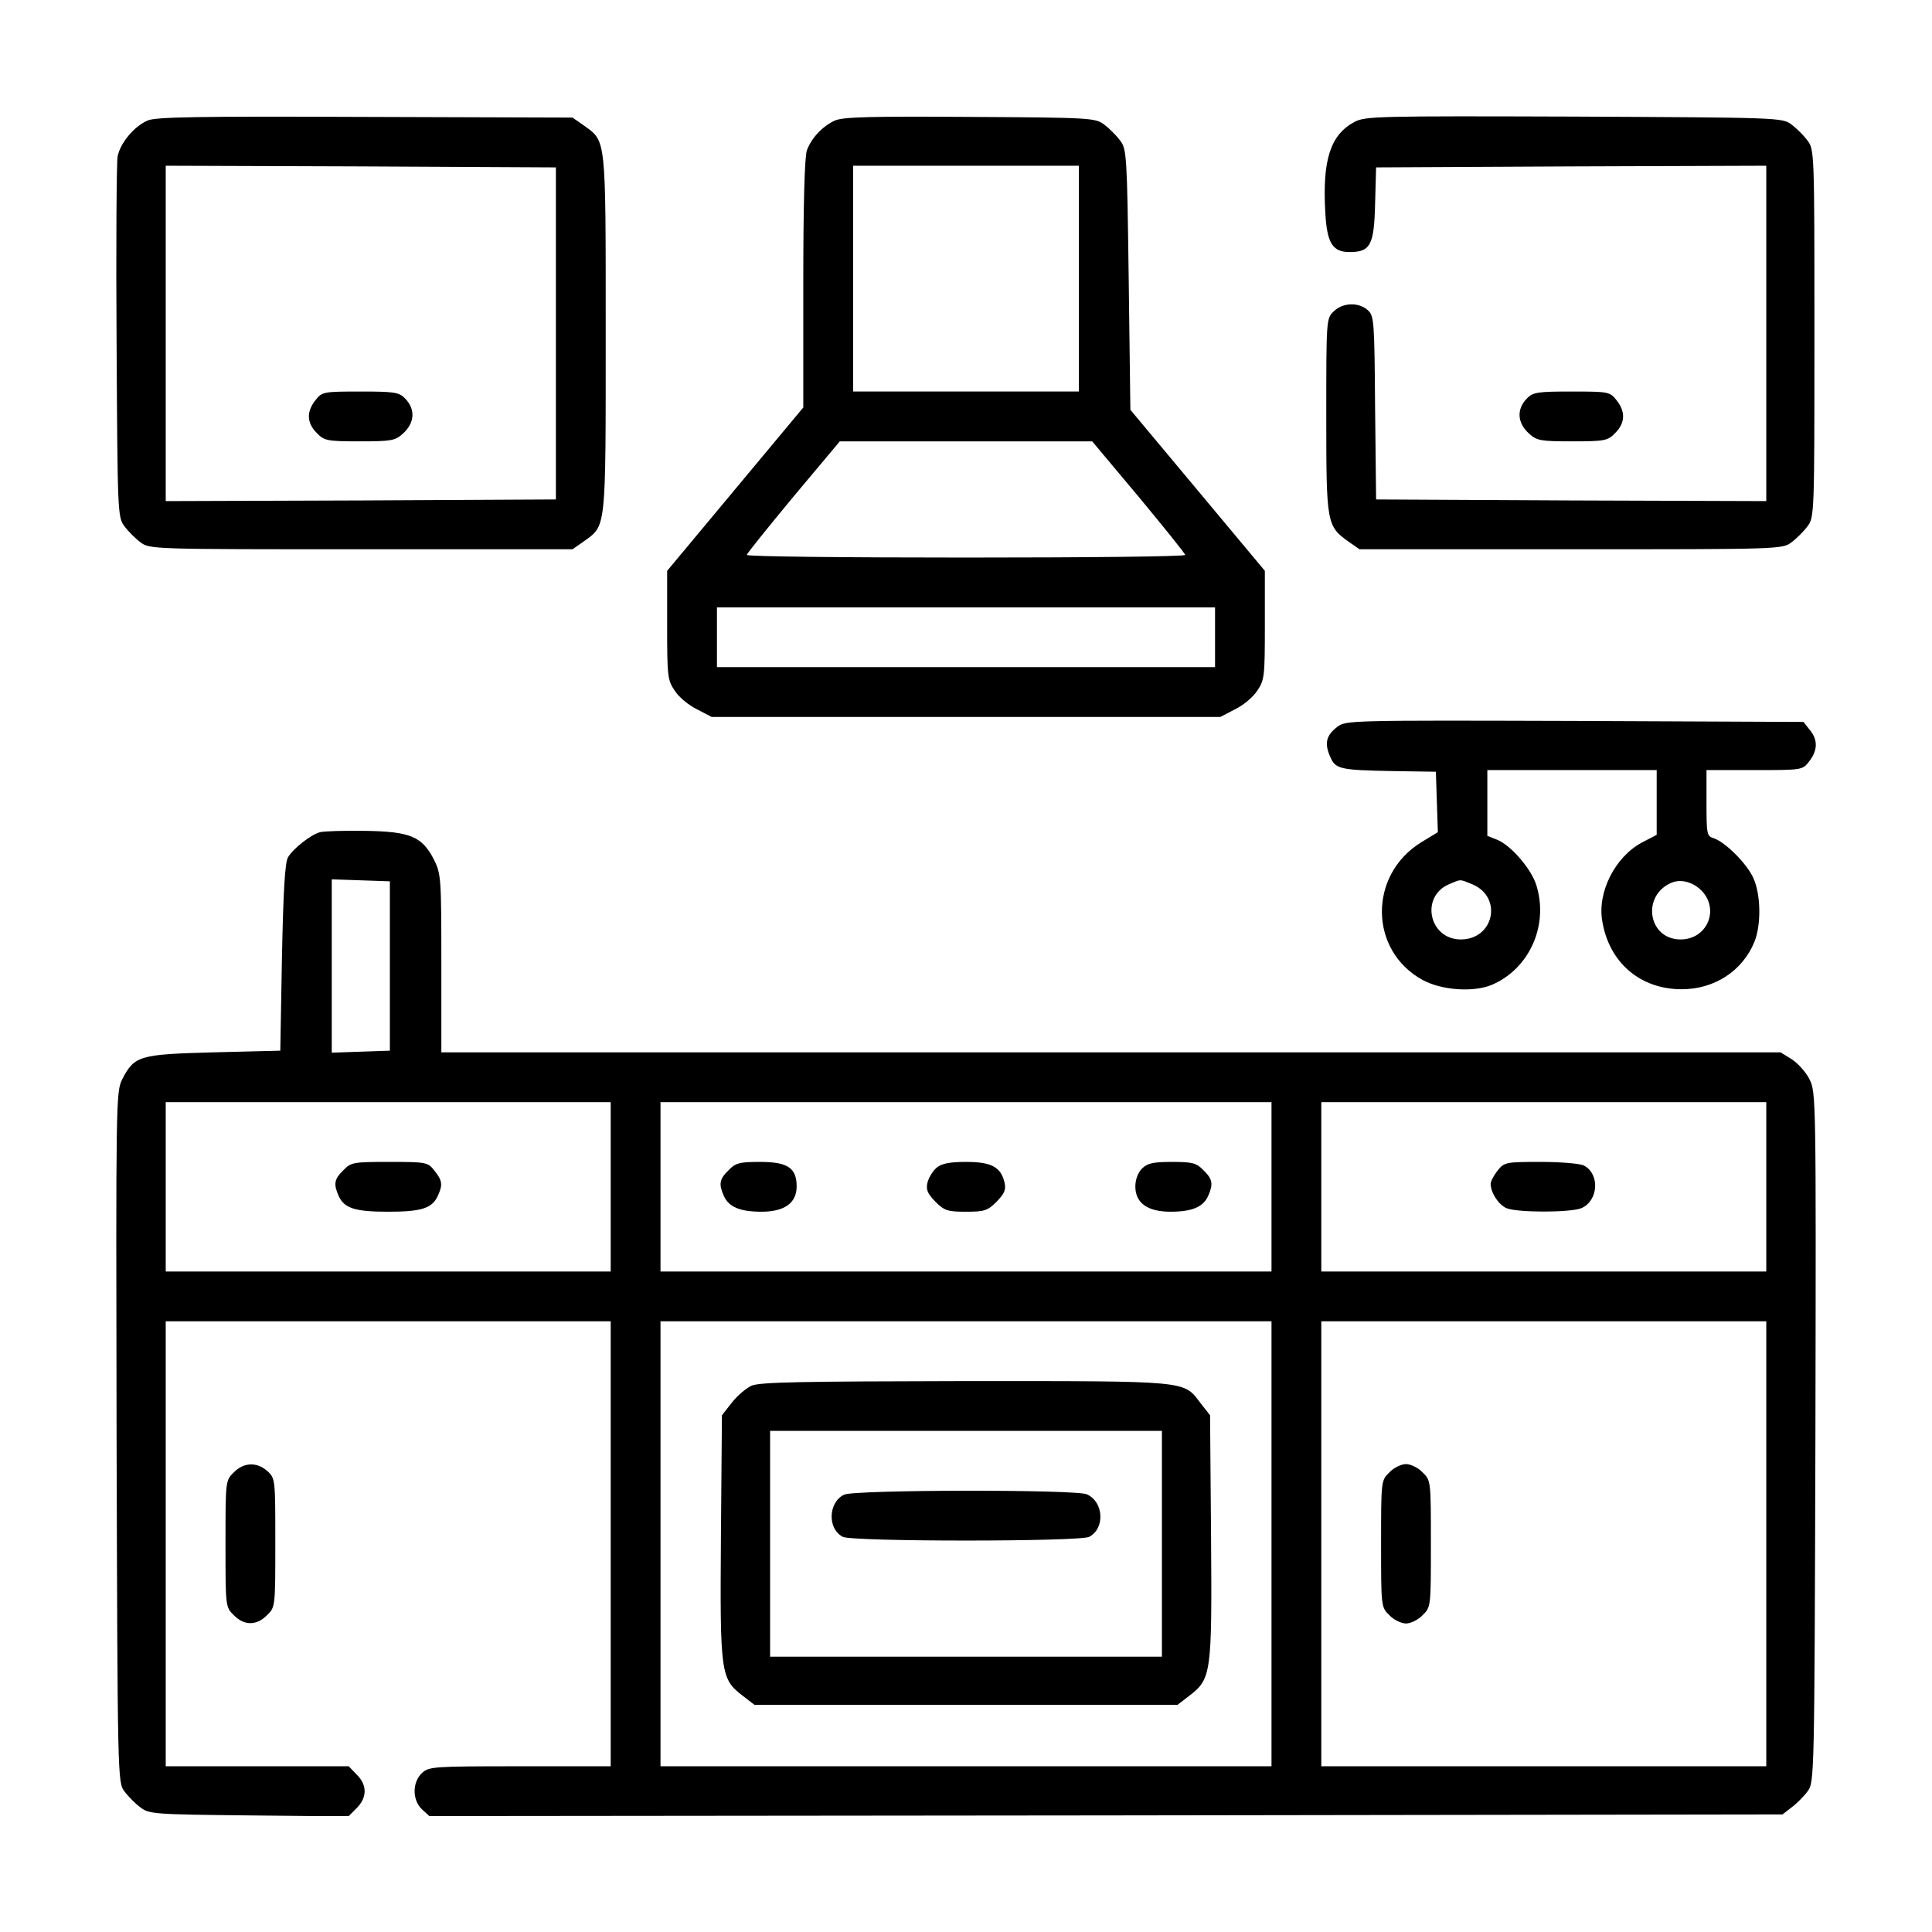 <svg xmlns="http://www.w3.org/2000/svg" fill="none" viewBox="0 0 150 150" height="150" width="150">
<g clip-path="url(#clip0_39_44)">
<path fill="black" d="M11.449 9.361C10.392 9.825 9.309 11.14 9.128 12.171C9.051 12.635 8.999 19.106 9.051 26.583C9.128 39.834 9.128 40.169 9.67 40.866C9.953 41.252 10.521 41.819 10.907 42.103C11.603 42.645 11.861 42.645 28.026 42.645H44.449L45.3 42.052C47.078 40.763 47.027 41.355 47.027 25.887C47.027 10.418 47.078 11.011 45.3 9.722L44.449 9.129L28.335 9.077C15.342 9.026 12.067 9.077 11.449 9.361ZM43.16 25.887V38.777L28.026 38.855L12.867 38.906V25.887V12.867L28.026 12.919L43.16 12.996V25.887Z"></path>
<path fill="black" d="M24.494 31.069C23.772 31.971 23.824 32.848 24.597 33.621C25.164 34.214 25.396 34.266 27.923 34.266C30.372 34.266 30.682 34.214 31.274 33.673C32.203 32.848 32.28 31.765 31.429 30.914C30.965 30.45 30.578 30.398 27.974 30.398C25.087 30.398 25.01 30.424 24.494 31.069Z"></path>
<path fill="black" d="M64.816 9.361C63.862 9.799 63.012 10.702 62.651 11.655C62.47 12.12 62.367 15.806 62.367 22.02V31.636L57.082 37.978L51.797 44.32V48.548C51.797 52.493 51.823 52.802 52.39 53.627C52.699 54.117 53.473 54.762 54.117 55.071L55.252 55.664H75H94.748L95.883 55.071C96.527 54.762 97.301 54.117 97.61 53.627C98.177 52.802 98.203 52.493 98.203 48.548V44.32L92.995 38.081L87.762 31.816L87.633 21.71C87.504 12.016 87.478 11.578 86.963 10.908C86.679 10.521 86.112 9.954 85.725 9.67C85.055 9.155 84.668 9.129 75.309 9.077C67.601 9.026 65.435 9.077 64.816 9.361ZM83.766 21.633V30.398H75H66.234V21.633V12.867H75H83.766V21.633ZM88.406 38.571C90.391 40.969 92.016 42.98 92.016 43.083C92.016 43.212 84.359 43.289 75 43.289C65.641 43.289 57.984 43.212 57.984 43.083C57.984 42.98 59.609 40.969 61.594 38.571L65.203 34.266H75H84.797L88.406 38.571ZM94.336 49.477V51.797H75H55.664V49.477V47.156H75H94.336V49.477Z"></path>
<path fill="black" d="M105.164 9.464C103.282 10.47 102.663 12.429 102.895 16.502C103.024 18.874 103.462 19.57 104.777 19.57C106.401 19.57 106.685 19.029 106.762 15.832L106.84 12.996L121.999 12.919L137.133 12.867V25.887V38.906L121.999 38.855L106.84 38.777L106.762 31.662C106.711 24.907 106.685 24.52 106.195 24.082C105.473 23.438 104.236 23.489 103.54 24.185C102.972 24.727 102.972 24.855 102.972 32.281C102.972 40.634 102.998 40.84 104.7 42.052L105.551 42.645H121.973C138.138 42.645 138.396 42.645 139.092 42.103C139.479 41.819 140.046 41.252 140.329 40.866C140.871 40.169 140.871 39.886 140.871 25.887C140.871 11.887 140.871 11.604 140.329 10.908C140.046 10.521 139.479 9.954 139.092 9.67C138.396 9.129 138.087 9.129 122.231 9.052C106.865 9 106.015 9.026 105.164 9.464Z"></path>
<path fill="black" d="M118.57 30.914C117.719 31.765 117.797 32.848 118.725 33.673C119.318 34.214 119.627 34.266 122.076 34.266C124.603 34.266 124.835 34.214 125.402 33.621C126.176 32.848 126.227 31.971 125.505 31.069C124.99 30.424 124.912 30.398 122.025 30.398C119.421 30.398 119.034 30.45 118.57 30.914Z"></path>
<path fill="black" d="M103.824 56.438C102.973 57.082 102.818 57.701 103.257 58.706C103.669 59.712 103.953 59.789 108.129 59.866L111.481 59.918L111.558 62.264L111.635 64.61L110.321 65.409C106.221 67.962 106.299 73.814 110.45 76.083C111.919 76.882 114.368 77.062 115.812 76.469C118.725 75.232 120.246 71.88 119.292 68.761C118.932 67.523 117.333 65.641 116.25 65.203L115.477 64.894V62.341V59.789H122.051H128.625V62.316V64.816L127.439 65.435C125.403 66.544 124.01 69.251 124.397 71.494C124.913 74.716 127.336 76.805 130.559 76.805C133.111 76.805 135.277 75.387 136.205 73.144C136.746 71.829 136.721 69.457 136.128 68.168C135.638 67.059 133.936 65.358 133.034 65.074C132.518 64.919 132.492 64.739 132.492 62.341V59.789H136.205C139.917 59.789 139.943 59.789 140.459 59.119C141.129 58.268 141.155 57.443 140.51 56.669L140.021 56.051L122.232 55.973C104.829 55.922 104.468 55.922 103.824 56.438ZM114.317 68.658C116.689 69.663 115.992 72.938 113.414 72.938C110.965 72.938 110.243 69.638 112.486 68.658C113.466 68.245 113.285 68.245 114.317 68.658ZM132.183 69.225C133.498 70.72 132.492 72.938 130.482 72.938C127.955 72.938 127.414 69.534 129.785 68.529C130.559 68.219 131.513 68.503 132.183 69.225Z"></path>
<path fill="black" d="M24.855 64.61C24.134 64.791 22.741 65.899 22.355 66.57C22.123 66.982 21.994 69.225 21.89 74.355L21.762 81.574L16.605 81.703C10.805 81.858 10.444 81.961 9.49 83.791C9 84.771 9 85.441 9.051 111.584C9.129 138.19 9.129 138.396 9.67 139.092C9.954 139.479 10.521 140.046 10.908 140.33C11.578 140.845 11.991 140.871 19.338 140.948L27.047 141.026L27.691 140.381C28.516 139.556 28.516 138.577 27.691 137.777L27.073 137.133H19.957H12.867V119.859V102.586H30.14H47.414V119.859V137.133H40.376C33.647 137.133 33.312 137.159 32.77 137.648C31.997 138.37 31.997 139.762 32.77 140.484L33.337 141L85.854 140.948L138.396 140.871L139.092 140.33C139.479 140.046 140.046 139.479 140.33 139.092C140.871 138.396 140.871 138.19 140.948 111.584C141 85.312 141 84.771 140.484 83.791C140.226 83.25 139.582 82.554 139.118 82.245L138.241 81.703H86.24H34.266V74.794C34.266 68.142 34.24 67.859 33.698 66.75C32.77 64.945 31.868 64.559 28.336 64.507C26.712 64.481 25.139 64.533 24.855 64.61ZM30.269 75V81.574L28.026 81.651L25.758 81.729V75V68.271L28.026 68.348L30.269 68.426V75ZM47.414 92.144V98.719H30.14H12.867V92.144V85.57H30.14H47.414V92.144ZM98.719 92.144V98.719H75H51.281V92.144V85.57H75H98.719V92.144ZM137.133 92.144V98.719H119.859H102.586V92.144V85.57H119.859H137.133V92.144ZM98.719 119.859V137.133H75H51.281V119.859V102.586H75H98.719V119.859ZM137.133 119.859V137.133H119.859H102.586V119.859V102.586H119.859H137.133V119.859Z"></path>
<path fill="black" d="M26.66 90.856C25.938 91.552 25.887 91.938 26.299 92.866C26.738 93.82 27.588 94.078 30.141 94.078C32.693 94.078 33.544 93.82 33.982 92.866C34.395 91.99 34.343 91.655 33.724 90.881C33.209 90.237 33.131 90.211 30.244 90.211C27.434 90.211 27.253 90.237 26.66 90.856Z"></path>
<path fill="black" d="M56.566 90.856C55.844 91.552 55.793 91.938 56.205 92.866C56.592 93.717 57.469 94.078 59.119 94.078C60.898 94.078 61.852 93.408 61.852 92.119C61.852 90.675 61.155 90.211 59.016 90.211C57.417 90.211 57.108 90.288 56.566 90.856Z"></path>
<path fill="black" d="M72.731 90.649C72.422 90.907 72.112 91.423 72.009 91.809C71.88 92.377 72.009 92.66 72.628 93.305C73.324 94.001 73.582 94.078 75 94.078C76.418 94.078 76.675 94.001 77.372 93.305C77.99 92.66 78.119 92.377 77.99 91.809C77.707 90.598 76.959 90.211 75 90.211C73.711 90.211 73.118 90.34 72.731 90.649Z"></path>
<path fill="black" d="M88.664 90.727C88.355 91.036 88.148 91.577 88.148 92.119C88.148 93.408 89.102 94.078 90.881 94.078C92.531 94.078 93.408 93.717 93.794 92.866C94.207 91.938 94.156 91.552 93.434 90.856C92.892 90.288 92.583 90.211 90.984 90.211C89.515 90.211 89.077 90.314 88.664 90.727Z"></path>
<path fill="black" d="M116.276 90.881C115.966 91.268 115.734 91.732 115.734 91.912C115.734 92.583 116.327 93.511 116.946 93.794C117.745 94.156 121.973 94.156 122.798 93.794C124.113 93.201 124.216 91.139 122.979 90.495C122.695 90.34 121.2 90.211 119.627 90.211C116.895 90.211 116.791 90.237 116.276 90.881Z"></path>
<path fill="black" d="M58.345 107.587C57.907 107.794 57.211 108.387 56.798 108.928L56.05 109.882L55.973 119.318C55.896 129.94 55.947 130.352 57.675 131.667L58.577 132.363H75H91.422L92.325 131.667C94.052 130.352 94.103 129.94 94.026 119.318L93.949 109.882L93.201 108.928C91.861 107.175 92.454 107.227 74.948 107.227C62.212 107.252 58.989 107.304 58.345 107.587ZM90.211 119.859V128.625H75H59.789V119.859V111.094H75H90.211V119.859Z"></path>
<path fill="black" d="M65.539 116.044C64.301 116.637 64.224 118.699 65.436 119.318C66.132 119.705 83.869 119.705 84.565 119.318C85.803 118.673 85.7 116.611 84.385 116.018C83.534 115.631 66.338 115.657 65.539 116.044Z"></path>
<path fill="black" d="M107.871 114.316C107.227 114.935 107.227 114.987 107.227 119.859C107.227 124.732 107.227 124.784 107.871 125.402C108.206 125.763 108.799 126.047 109.16 126.047C109.521 126.047 110.114 125.763 110.449 125.402C111.094 124.784 111.094 124.732 111.094 119.859C111.094 114.987 111.094 114.935 110.449 114.316C110.114 113.955 109.521 113.672 109.16 113.672C108.799 113.672 108.206 113.955 107.871 114.316Z"></path>
<path fill="black" d="M18.152 114.316C17.508 114.935 17.508 114.987 17.508 119.859C17.508 124.732 17.508 124.784 18.152 125.402C18.952 126.227 19.931 126.227 20.73 125.402C21.375 124.784 21.375 124.758 21.375 119.782C21.375 114.909 21.375 114.78 20.782 114.239C19.983 113.491 18.926 113.517 18.152 114.316Z"></path>
</g>
<defs>
<clipPath id="clip0_39_44">
<rect transform="translate(9 9)" fill="white" height="132" width="132"></rect>
</clipPath>
</defs>
</svg>
